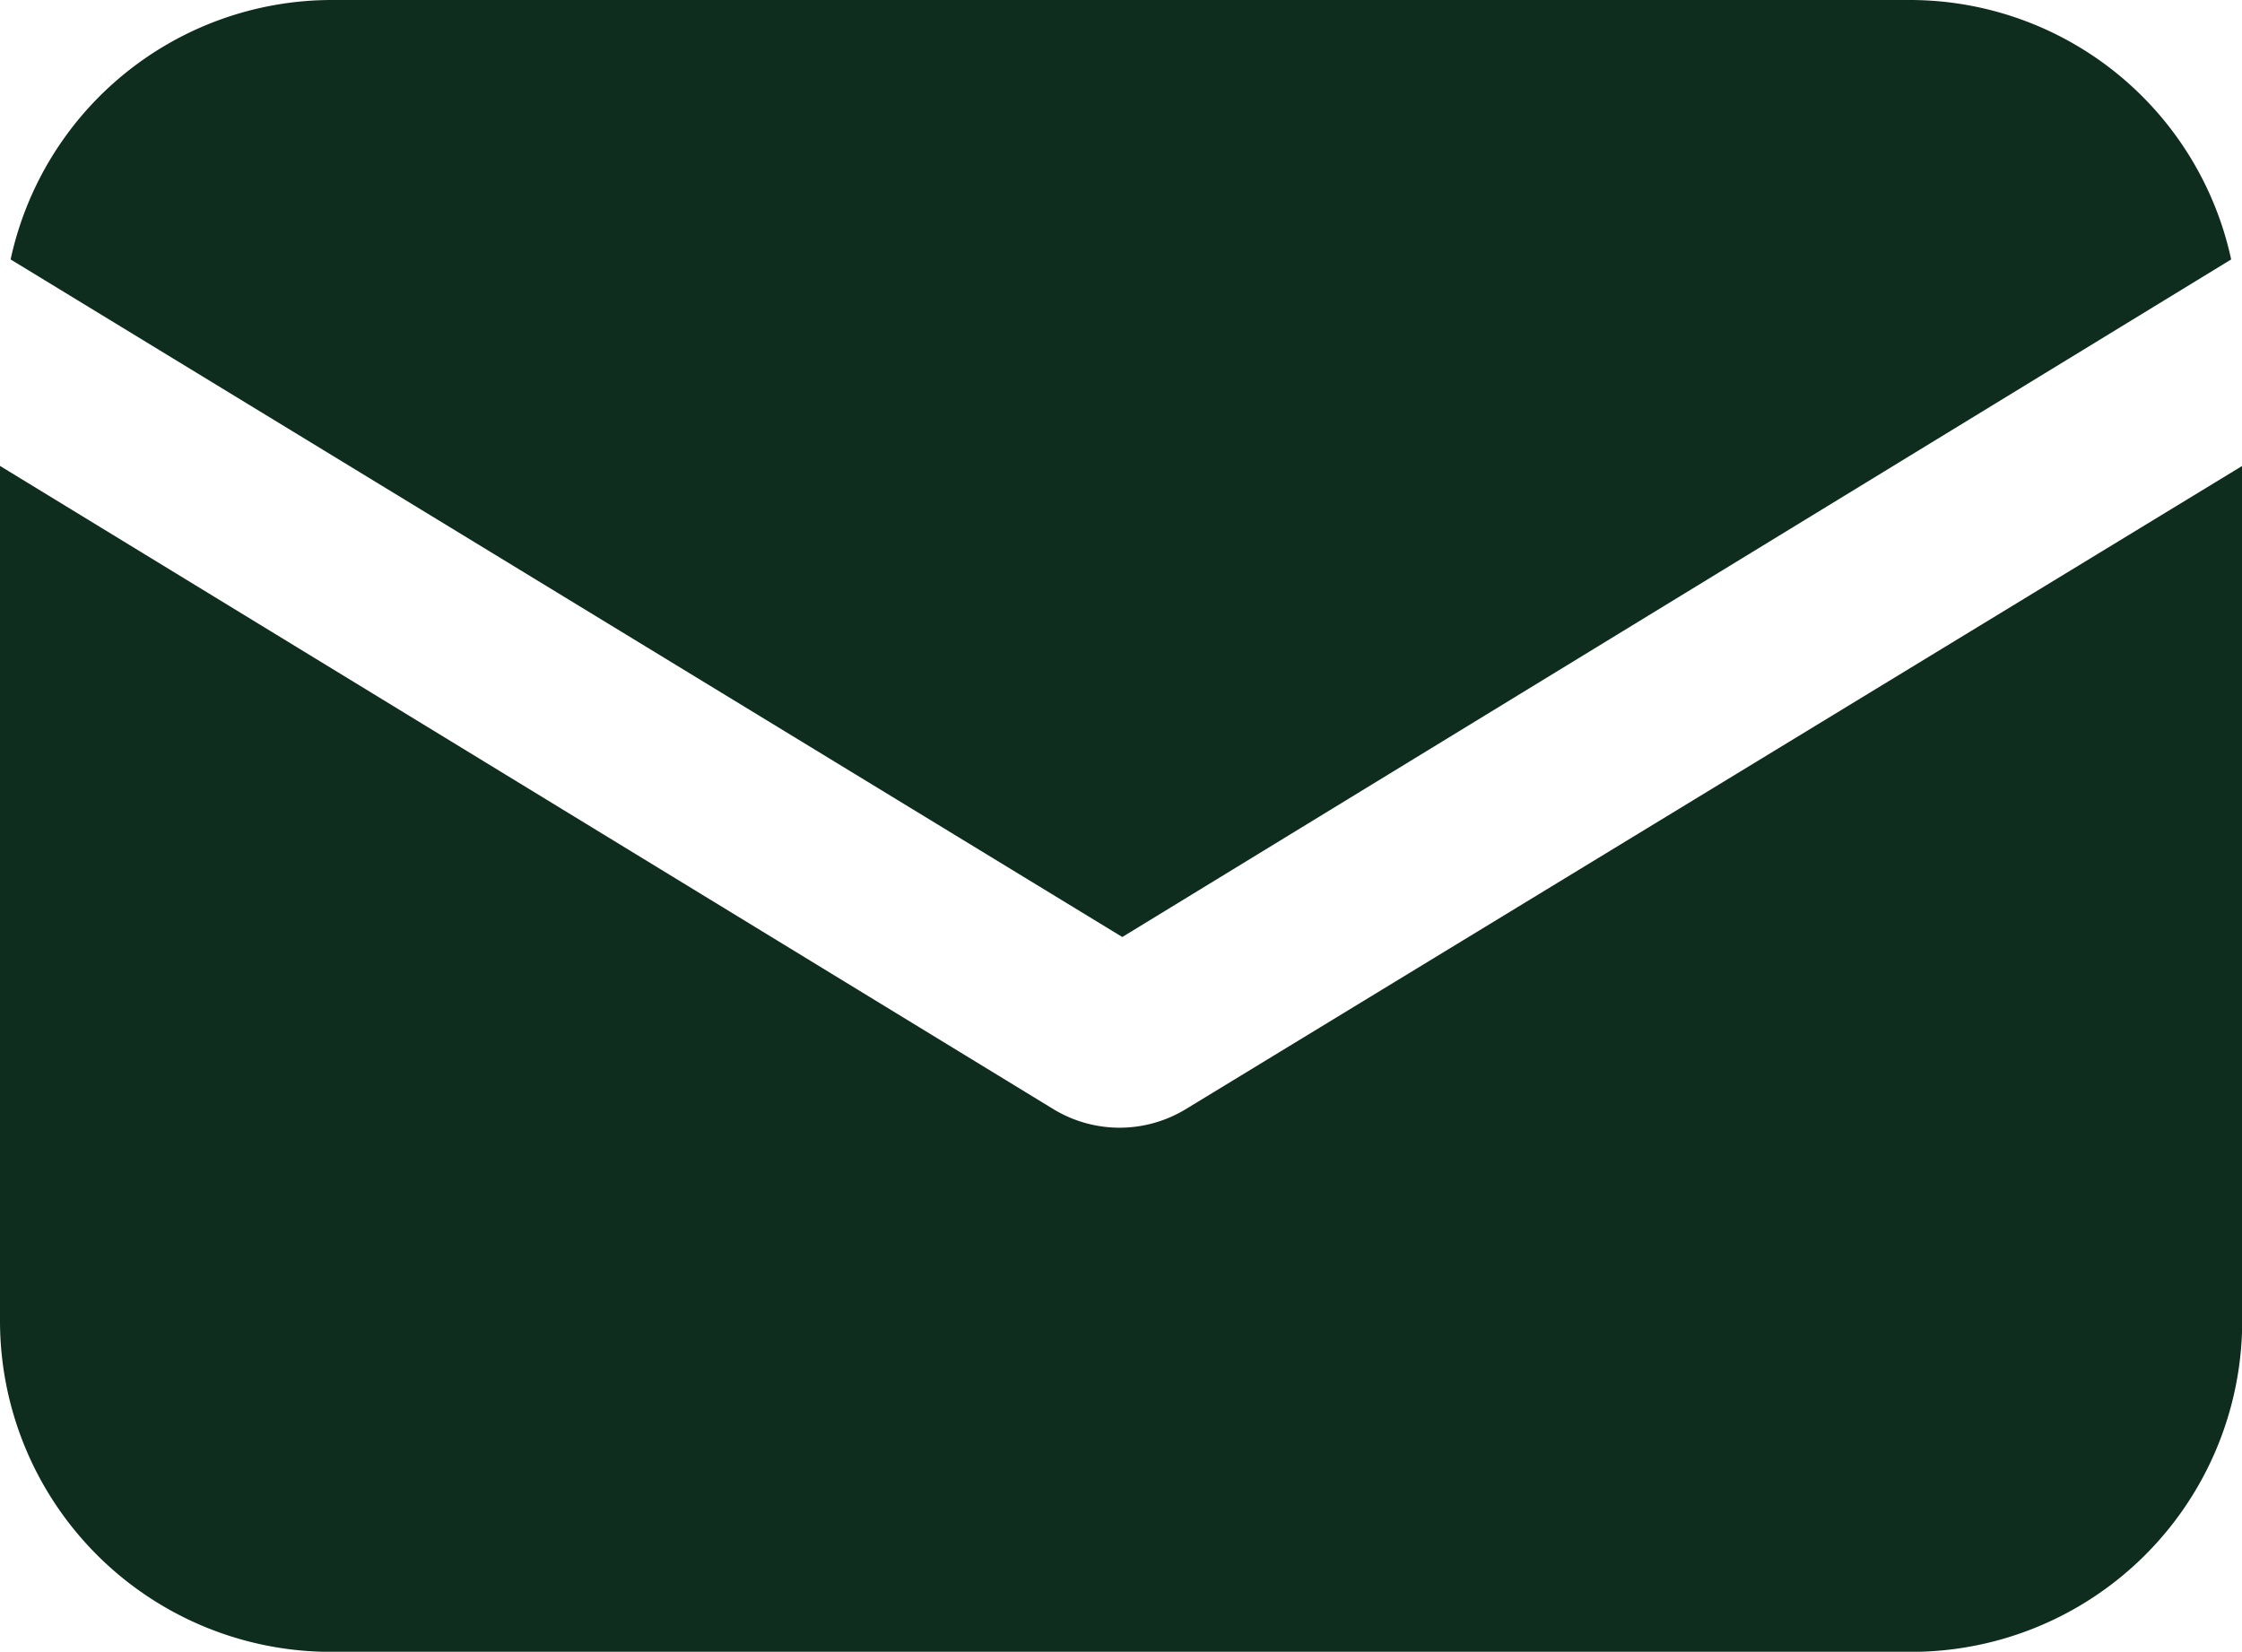 <svg xmlns="http://www.w3.org/2000/svg" width="20.698" height="15.248" viewBox="0 0 20.698 15.248">
  <g id="email" transform="translate(0 -0.004)">
    <path id="Path" d="M10.947,5.938a1.176,1.176,0,0,1-1.222,0L0,0V7.893a3.056,3.056,0,0,0,3.055,3.055H17.643A3.056,3.056,0,0,0,20.7,7.893V0Z" transform="translate(0 4.305)" fill="#0f2d1f"/>
    <path id="Path-2" data-name="Path" d="M17.545,0H2.957A3.036,3.036,0,0,0,0,2.395L10.263,8.65,20.5,2.395A3.036,3.036,0,0,0,17.545,0Z" transform="translate(0.098 0.004)" fill="#0f2d1f"/>
  </g>
</svg>
